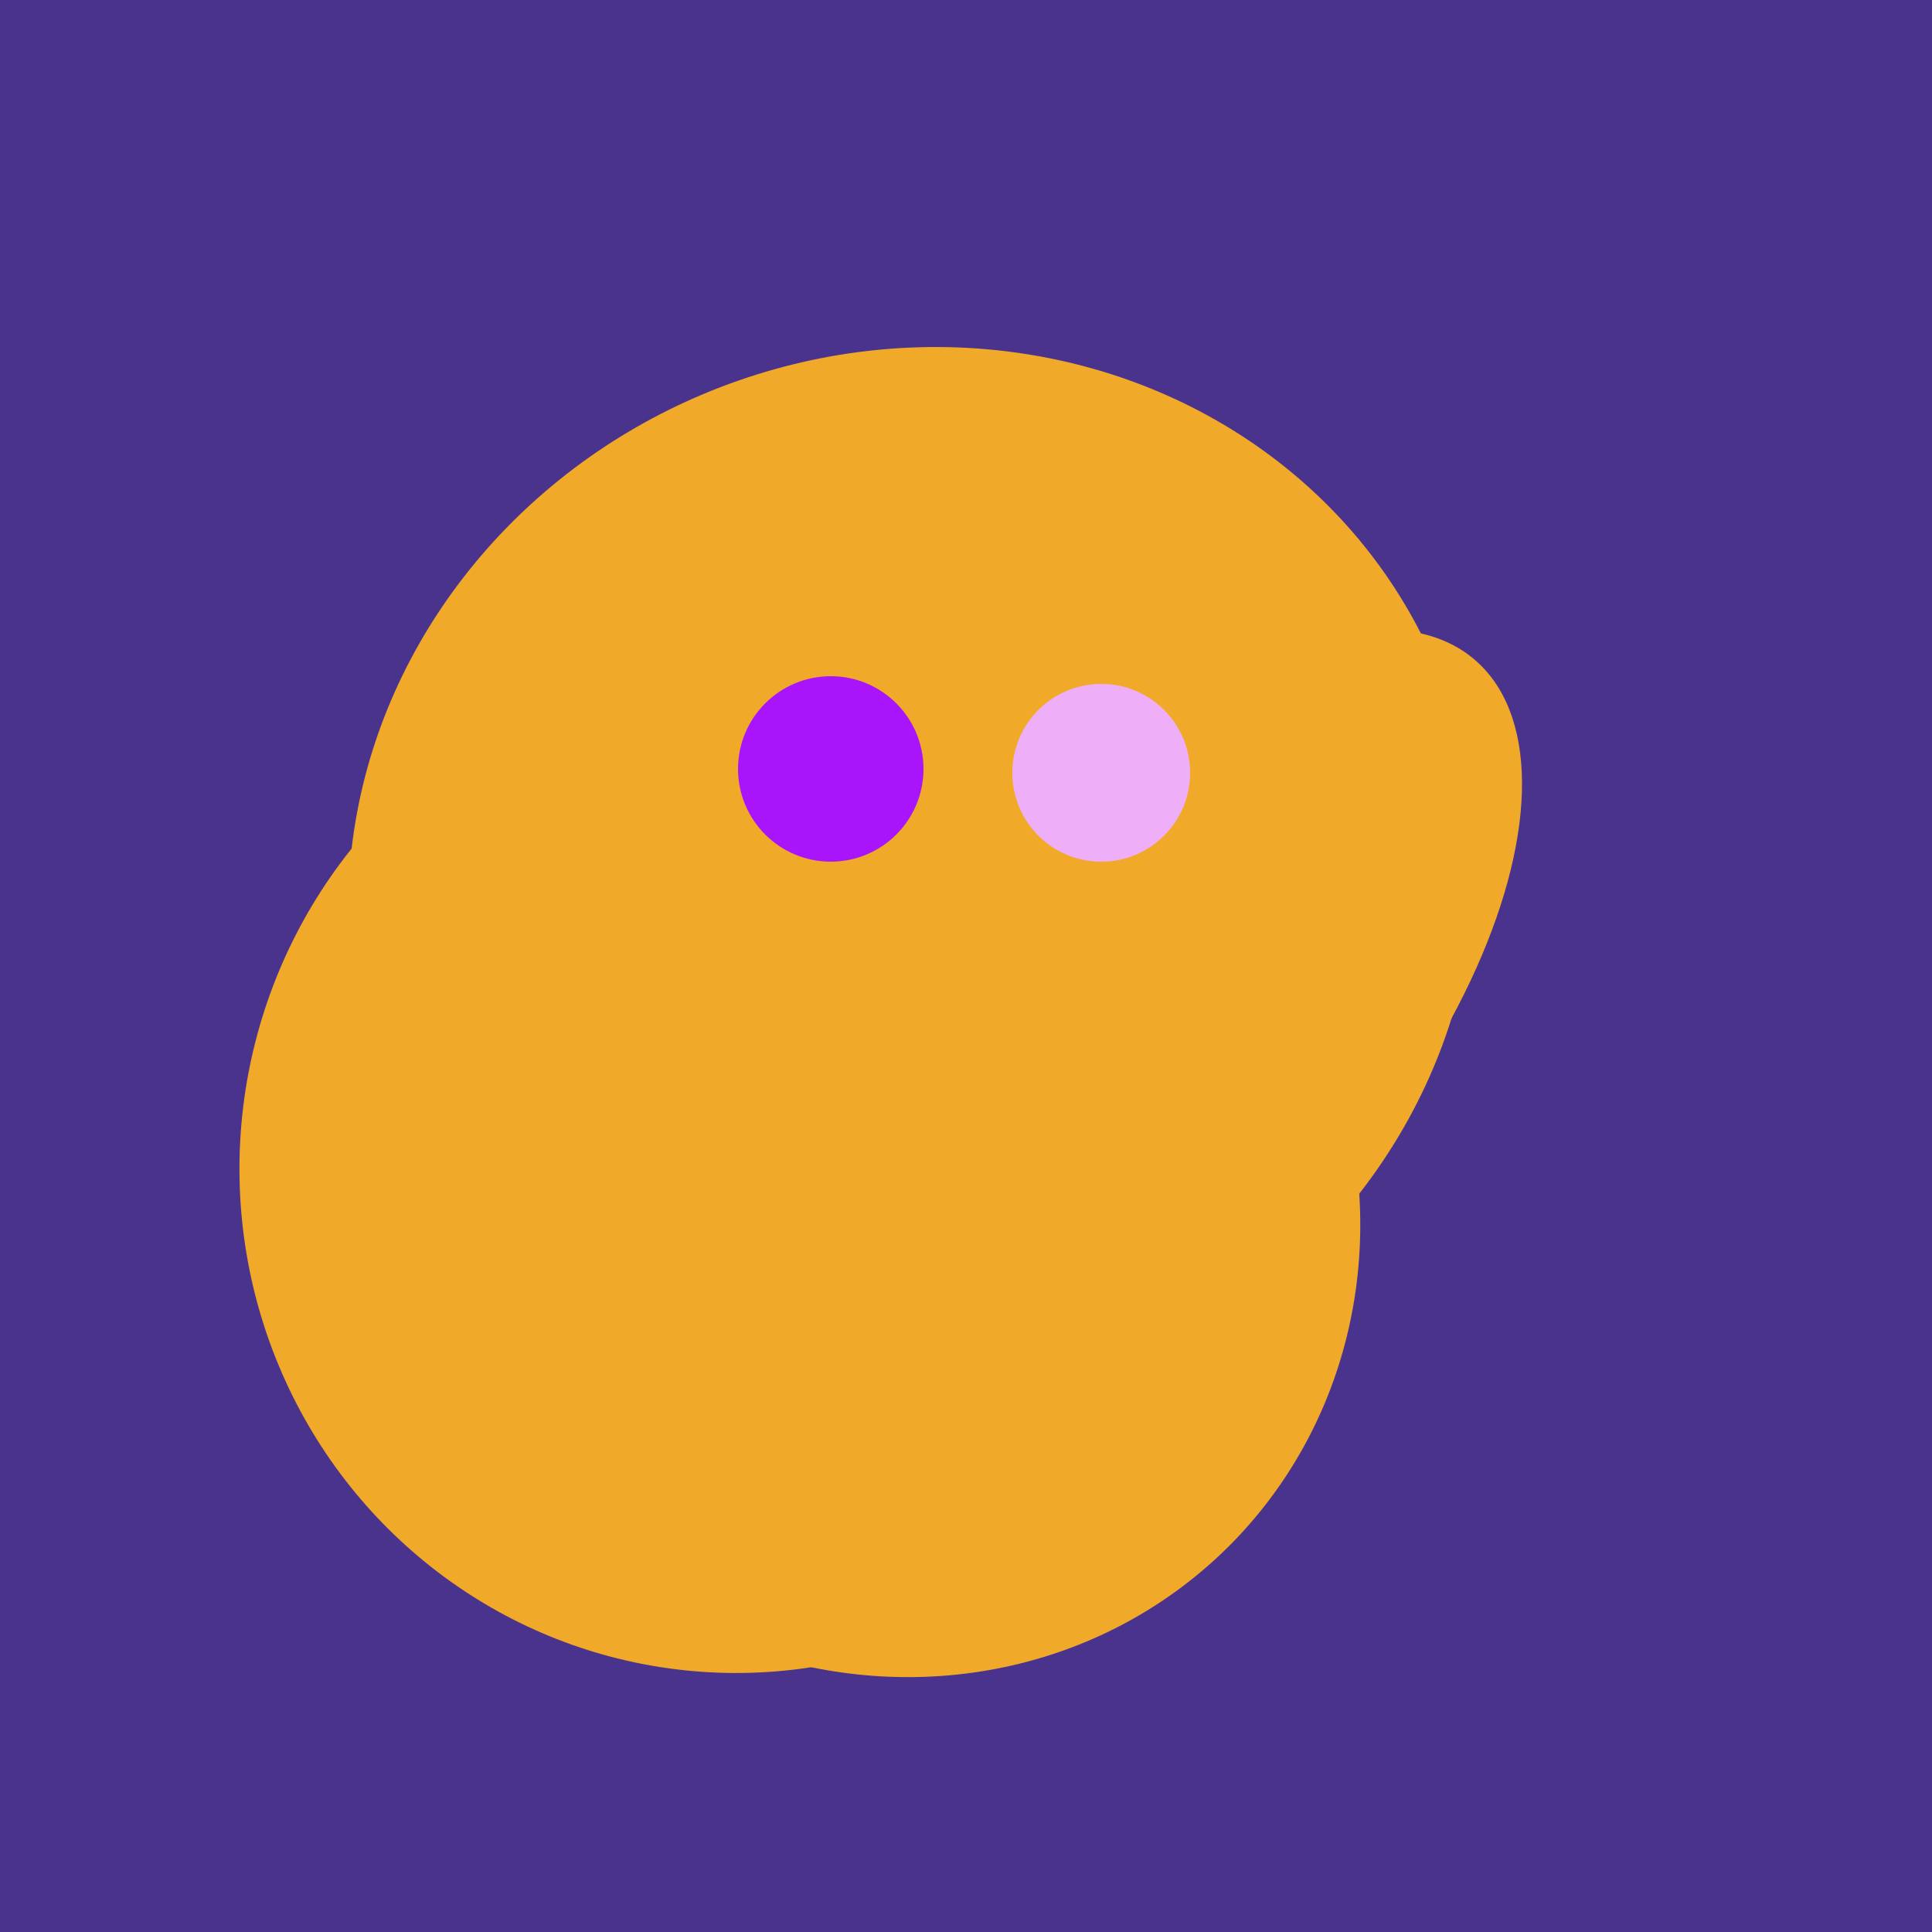 <svg width="500" height="500" xmlns="http://www.w3.org/2000/svg"><rect width="500" height="500" fill="#4a338c"/><ellipse cx="229" cy="311" rx="120" ry="126" transform="rotate(315, 229, 311)" fill="rgb(241,169,42)"/><ellipse cx="303" cy="264" rx="122" ry="60" transform="rotate(130, 303, 264)" fill="rgb(241,169,42)"/><ellipse cx="259" cy="256" rx="118" ry="74" transform="rotate(328, 259, 256)" fill="rgb(241,169,42)"/><ellipse cx="191" cy="302" rx="131" ry="129" transform="rotate(277, 191, 302)" fill="rgb(241,169,42)"/><ellipse cx="291" cy="239" rx="64" ry="66" transform="rotate(256, 291, 239)" fill="rgb(241,169,42)"/><ellipse cx="236" cy="229" rx="138" ry="147" transform="rotate(69, 236, 229)" fill="rgb(241,169,42)"/><ellipse cx="201" cy="297" rx="71" ry="92" transform="rotate(224, 201, 297)" fill="rgb(241,169,42)"/><circle cx="215" cy="199" r="24" fill="rgb(168,21,250)" /><circle cx="285" cy="200" r="23" fill="rgb(239,175,248)" /></svg>